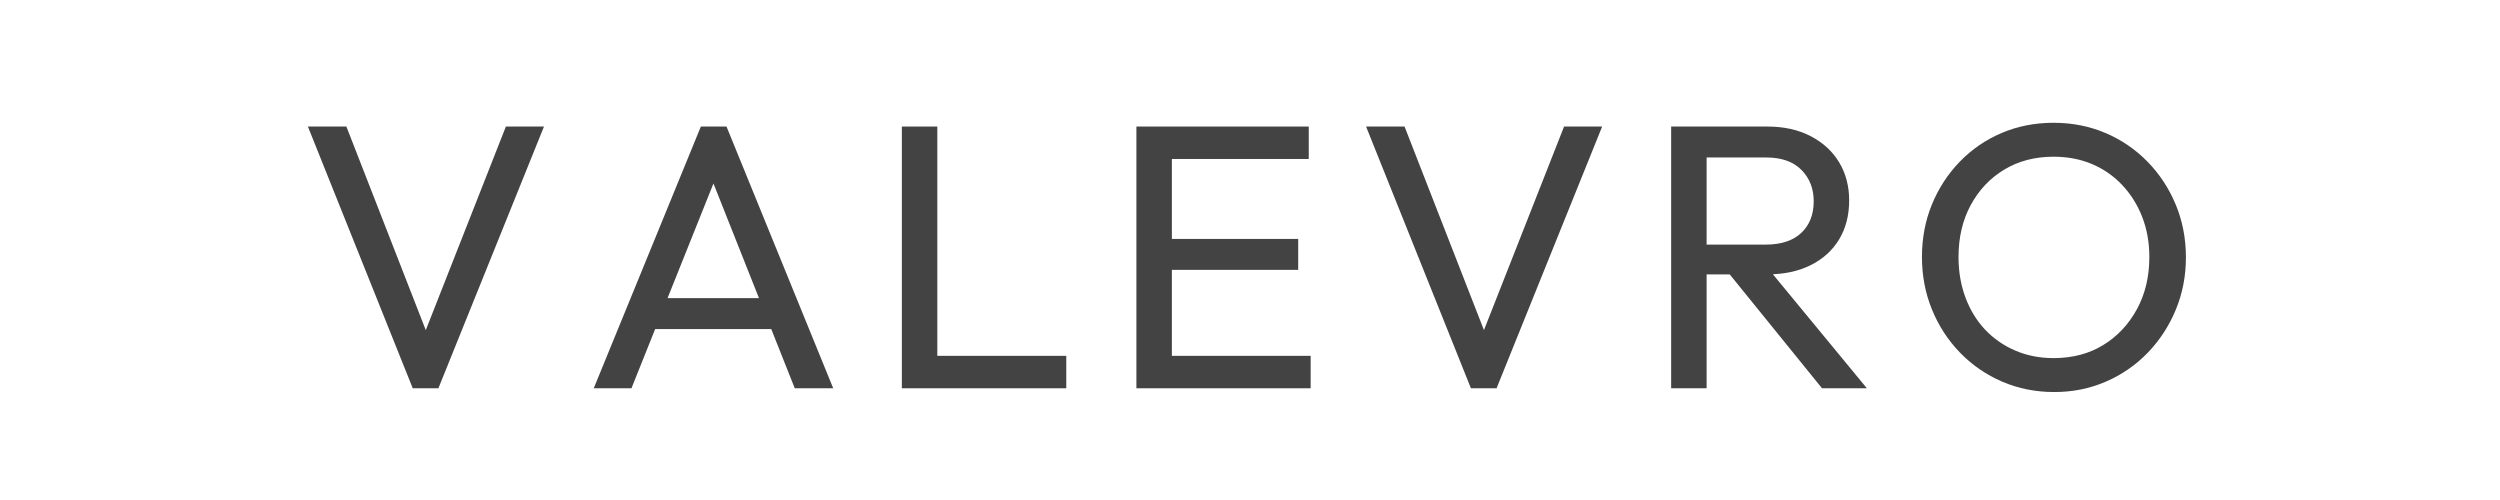 <svg version="1.0" preserveAspectRatio="xMidYMid meet" height="597" viewBox="0 0 2240.25 447.75" zoomAndPan="magnify" width="2987" xmlns:xlink="http://www.w3.org/1999/xlink" xmlns="http://www.w3.org/2000/svg"><defs><g></g></defs><g fill-opacity="1" fill="#444343"><g transform="translate(265.435, 347.931)"><g><path d="M 104.422 0 L 10.469 -234.531 L 44.953 -234.531 L 122.328 -36.156 L 109.828 -36.156 L 187.891 -234.531 L 222.031 -234.531 L 127.406 0 Z M 104.422 0"></path></g></g></g><g fill-opacity="1" fill="#444343"><g transform="translate(521.585, 347.931)"><g><path d="M 10.469 0 L 106.453 -234.531 L 129.438 -234.531 L 225.062 0 L 190.594 0 L 111.859 -198.375 L 123.688 -198.375 L 44.266 0 Z M 56.094 -53.062 L 56.094 -80.766 L 179.438 -80.766 L 179.438 -53.062 Z M 56.094 -53.062"></path></g></g></g><g fill-opacity="1" fill="#444343"><g transform="translate(780.439, 347.931)"><g><path d="M 27.703 0 L 27.703 -234.531 L 59.484 -234.531 L 59.484 0 Z M 49.344 0 L 49.344 -29.062 L 175.047 -29.062 L 175.047 0 Z M 49.344 0"></path></g></g></g><g fill-opacity="1" fill="#444343"><g transform="translate(990.631, 347.931)"><g><path d="M 27.703 0 L 27.703 -234.531 L 59.484 -234.531 L 59.484 0 Z M 49.344 0 L 49.344 -29.062 L 183.844 -29.062 L 183.844 0 Z M 49.344 -106.109 L 49.344 -133.828 L 172.688 -133.828 L 172.688 -106.109 Z M 49.344 -205.469 L 49.344 -234.531 L 182.141 -234.531 L 182.141 -205.469 Z M 49.344 -205.469"></path></g></g></g><g fill-opacity="1" fill="#444343"><g transform="translate(1213.665, 347.931)"><g><path d="M 104.422 0 L 10.469 -234.531 L 44.953 -234.531 L 122.328 -36.156 L 109.828 -36.156 L 187.891 -234.531 L 222.031 -234.531 L 127.406 0 Z M 104.422 0"></path></g></g></g><g fill-opacity="1" fill="#444343"><g transform="translate(1469.815, 347.931)"><g><path d="M 49 -102.062 L 49 -128.75 L 112.531 -128.75 C 126.27 -128.75 136.859 -132.238 144.297 -139.219 C 151.734 -146.207 155.453 -155.672 155.453 -167.609 C 155.453 -178.879 151.789 -188.227 144.469 -195.656 C 137.145 -203.094 126.613 -206.812 112.875 -206.812 L 49 -206.812 L 49 -234.531 L 113.891 -234.531 C 128.754 -234.531 141.707 -231.656 152.75 -225.906 C 163.789 -220.164 172.297 -212.336 178.266 -202.422 C 184.234 -192.516 187.219 -181.141 187.219 -168.297 C 187.219 -155.004 184.234 -143.398 178.266 -133.484 C 172.297 -123.566 163.789 -115.848 152.75 -110.328 C 141.707 -104.816 128.754 -102.062 113.891 -102.062 Z M 27.703 0 L 27.703 -234.531 L 59.484 -234.531 L 59.484 0 Z M 162.891 0 L 77.719 -105.094 L 107.797 -115.578 L 203.094 0 Z M 162.891 0"></path></g></g></g><g fill-opacity="1" fill="#444343"><g transform="translate(1706.366, 347.931)"><g><path d="M 134.5 3.375 C 117.82 3.375 102.273 0.281 87.859 -5.906 C 73.441 -12.102 60.828 -20.773 50.016 -31.922 C 39.203 -43.078 30.812 -55.977 24.844 -70.625 C 18.875 -85.27 15.891 -100.93 15.891 -117.609 C 15.891 -134.504 18.875 -150.219 24.844 -164.75 C 30.812 -179.281 39.145 -192.062 49.844 -203.094 C 60.539 -214.133 73.039 -222.695 87.344 -228.781 C 101.656 -234.863 117.148 -237.906 133.828 -237.906 C 150.492 -237.906 165.977 -234.863 180.281 -228.781 C 194.594 -222.695 207.156 -214.133 217.969 -203.094 C 228.781 -192.062 237.227 -179.223 243.312 -164.578 C 249.395 -149.93 252.438 -134.16 252.438 -117.266 C 252.438 -100.586 249.395 -84.926 243.312 -70.281 C 237.227 -55.645 228.836 -42.805 218.141 -31.766 C 207.441 -20.723 194.938 -12.102 180.625 -5.906 C 166.32 0.281 150.945 3.375 134.5 3.375 Z M 133.828 -27.031 C 150.723 -27.031 165.535 -30.914 178.266 -38.688 C 190.992 -46.469 201.07 -57.172 208.5 -70.797 C 215.938 -84.43 219.656 -100.035 219.656 -117.609 C 219.656 -130.672 217.516 -142.664 213.234 -153.594 C 208.953 -164.52 202.984 -174.035 195.328 -182.141 C 187.672 -190.254 178.66 -196.508 168.297 -200.906 C 157.93 -205.301 146.441 -207.5 133.828 -207.5 C 117.148 -207.5 102.445 -203.664 89.719 -196 C 76.988 -188.344 66.961 -177.754 59.641 -164.234 C 52.316 -150.723 48.656 -135.18 48.656 -117.609 C 48.656 -104.535 50.738 -92.422 54.906 -81.266 C 59.082 -70.117 64.941 -60.547 72.484 -52.547 C 80.035 -44.547 89.047 -38.289 99.516 -33.781 C 109.992 -29.281 121.43 -27.031 133.828 -27.031 Z M 133.828 -27.031"></path></g></g></g></svg>